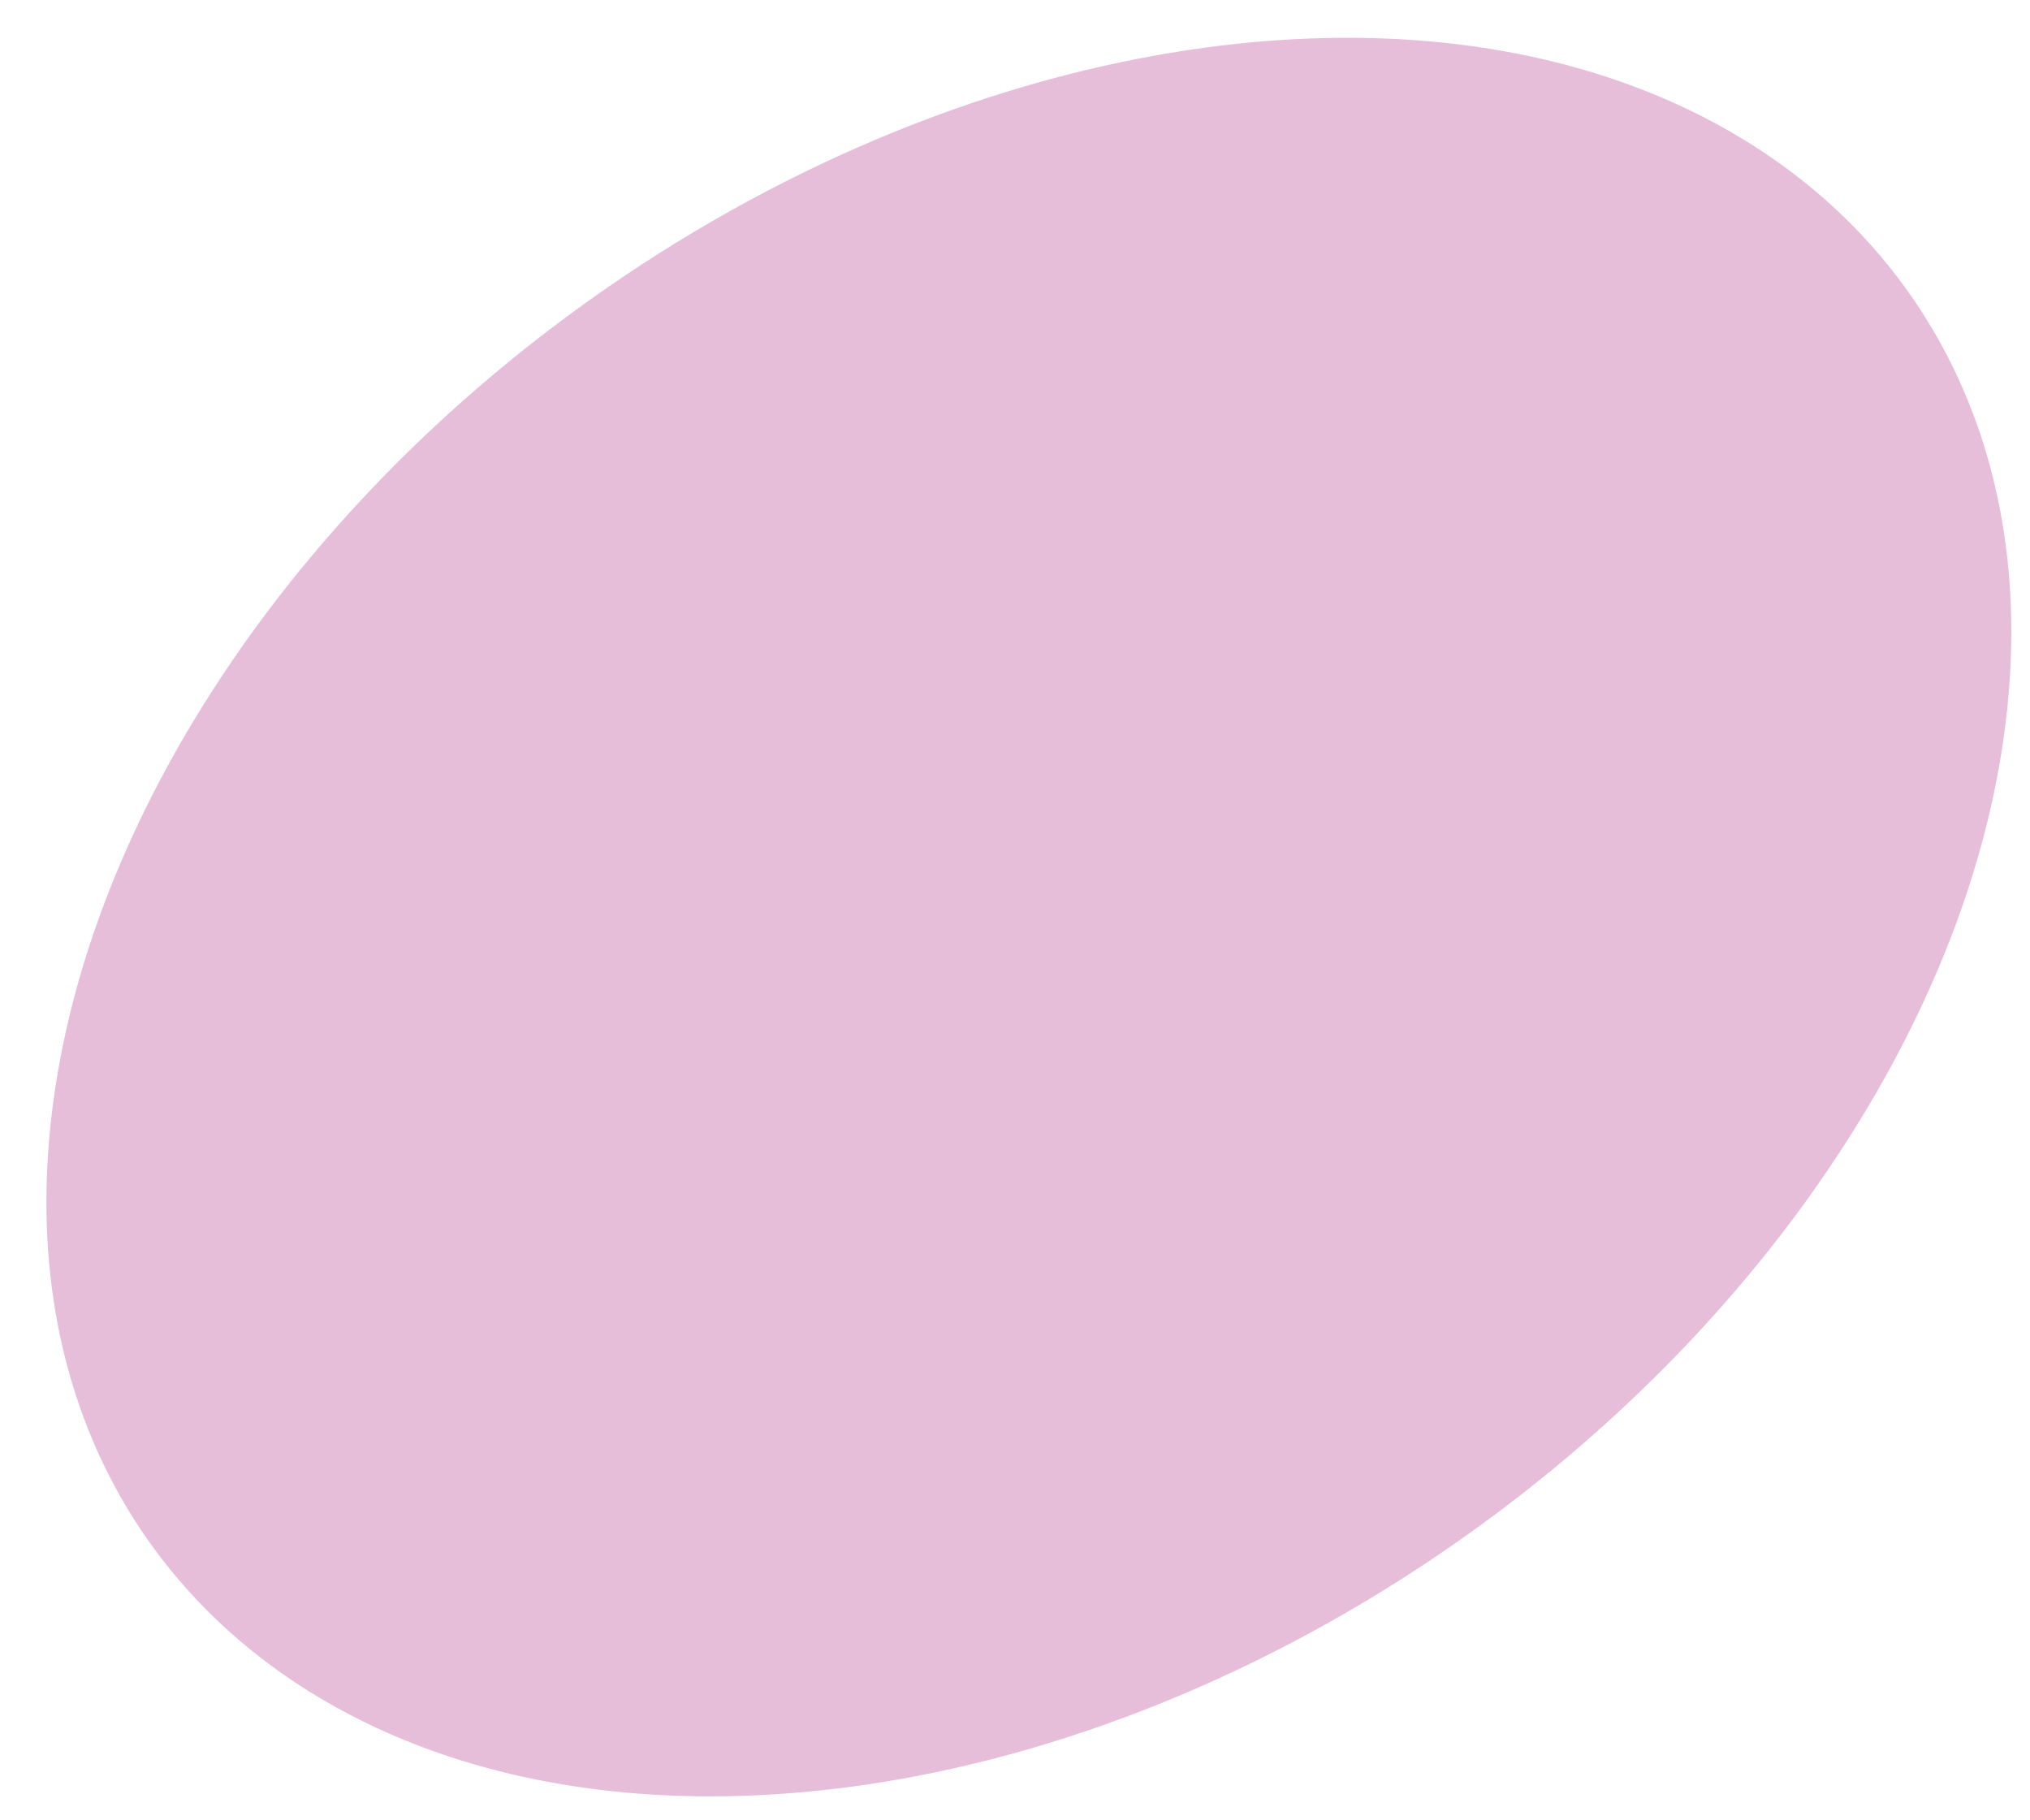 ﻿<?xml version="1.0" encoding="utf-8"?>
<svg version="1.1" xmlns:xlink="http://www.w3.org/1999/xlink" width="29px" height="26px" xmlns="http://www.w3.org/2000/svg">
  <g transform="matrix(1 0 0 1 -1372 -932 )">
    <path d="M 16.87 0.731  C 13.984 1.183  11.029 2.427  8.417 4.29  C 4.36 7.182  1.536 11.272  0.834 15.27  C -0.364 22.1  4.871 26.665  12.527 25.467  C 15.413 25.015  18.368 23.771  20.98 21.908  C 25.036 19.016  27.861 14.925  28.562 10.927  C 29.761 4.098  24.526 -0.468  16.87 0.731  Z " fill-rule="nonzero" fill="#e6bed9" stroke="none" transform="matrix(1 0 0 1 1372 932 )" />
  </g>
</svg>